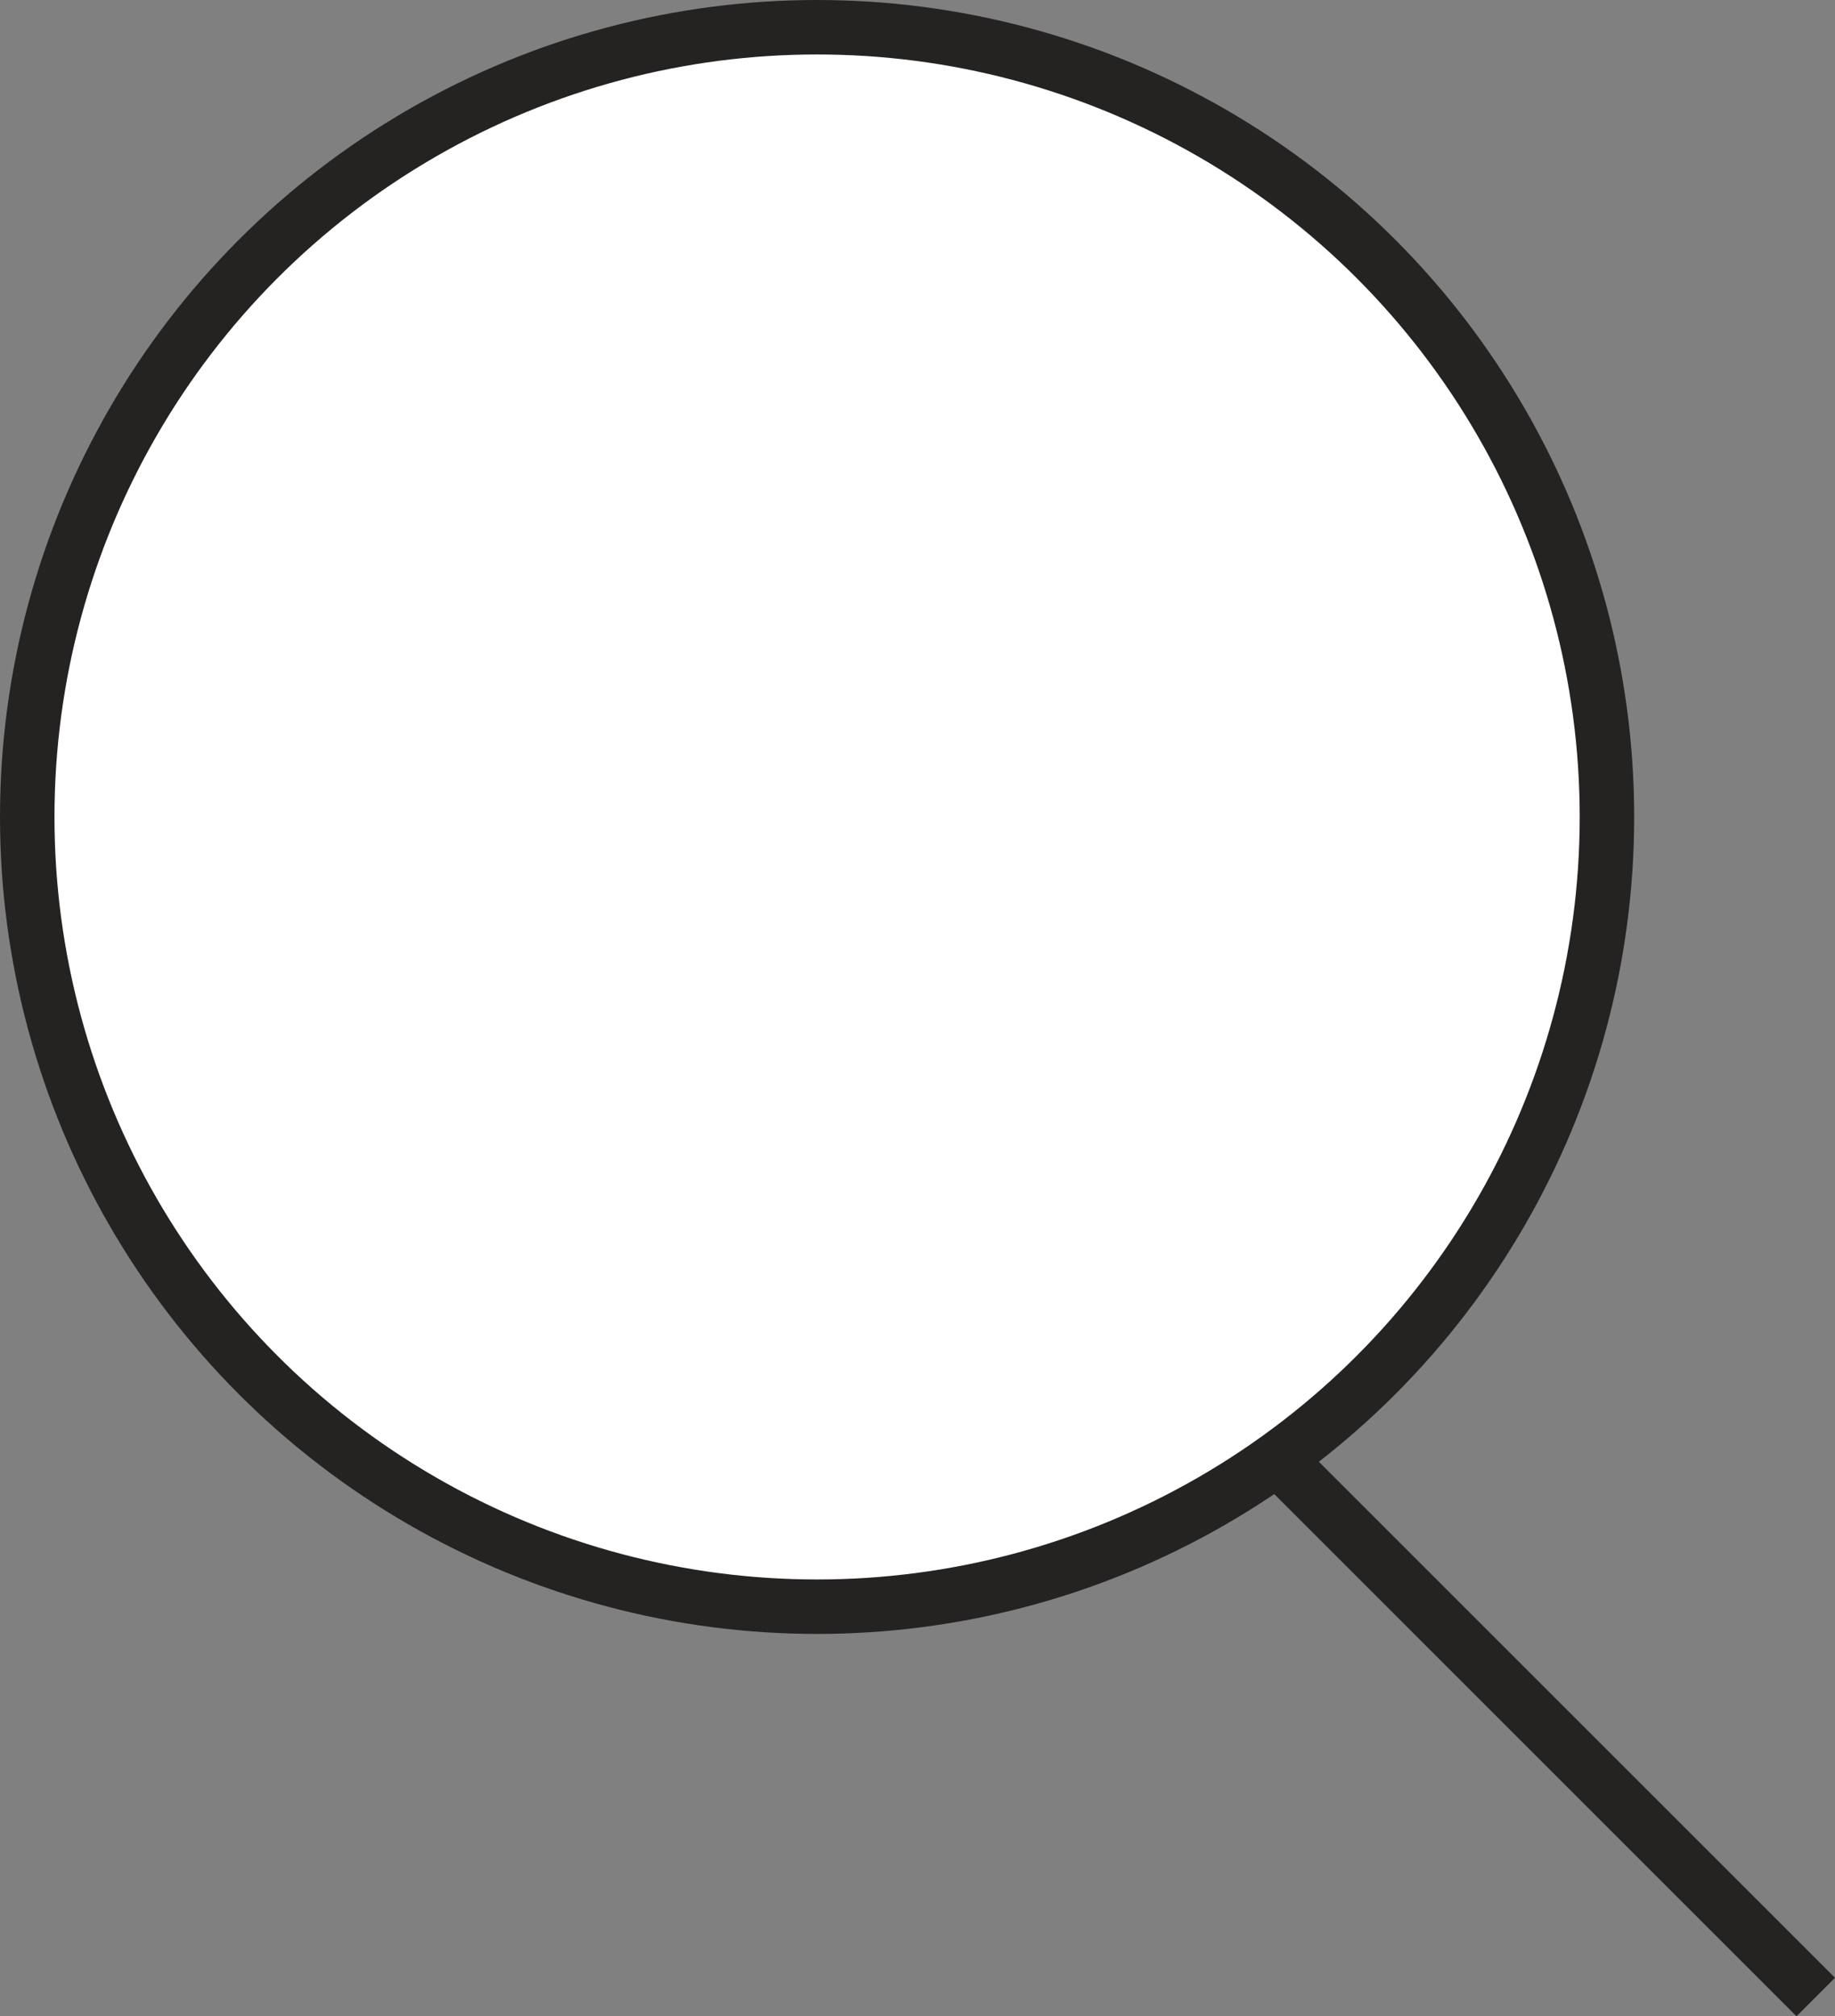 <?xml version="1.0" encoding="UTF-8" standalone="no"?>
<svg
   width="30.318"
   height="33.318"
   viewBox="0 0 30.318 33.318"
   fill="none"
   version="1.1"
   id="svg8"
   sodipodi:docname="Search-Mobile.svg"
   inkscape:version="1.1.2 (0a00cf5339, 2022-02-04)"
   xmlns:inkscape="http://www.inkscape.org/namespaces/inkscape"
   xmlns:sodipodi="http://sodipodi.sourceforge.net/DTD/sodipodi-0.dtd"
   xmlns="http://www.w3.org/2000/svg"
   xmlns:svg="http://www.w3.org/2000/svg">
  <rect x="0" y="0" width="30.318" height="33.318" fill="#808080" stroke="none"/>
  <defs
     id="defs12" />
  <sodipodi:namedview
     id="namedview10"
     pagecolor="#ffffff"
     bordercolor="#666666"
     borderopacity="1.0"
     inkscape:pageshadow="2"
     inkscape:pageopacity="0.0"
     inkscape:pagecheckerboard="0"
     showgrid="false"
     fit-margin-top="0"
     fit-margin-left="0"
     fit-margin-right="0"
     fit-margin-bottom="0"
     inkscape:zoom="13.314815"
     inkscape:cx="15.959666"
     inkscape:cy="17.987483"
     inkscape:window-width="1920"
     inkscape:window-height="1136"
     inkscape:window-x="0"
     inkscape:window-y="0"
     inkscape:window-maximized="1"
     inkscape:current-layer="svg8" />
  <path
     d="M 18,21 30,33"
     stroke="#252222"
     stroke-width="0.9"
     id="path4" />
  <circle
     cx="13.5"
     cy="13.5"
     r="13.05"
     fill="#ffffff"
     stroke="#252222"
     stroke-width="0.9"
     id="circle6" />
</svg>
